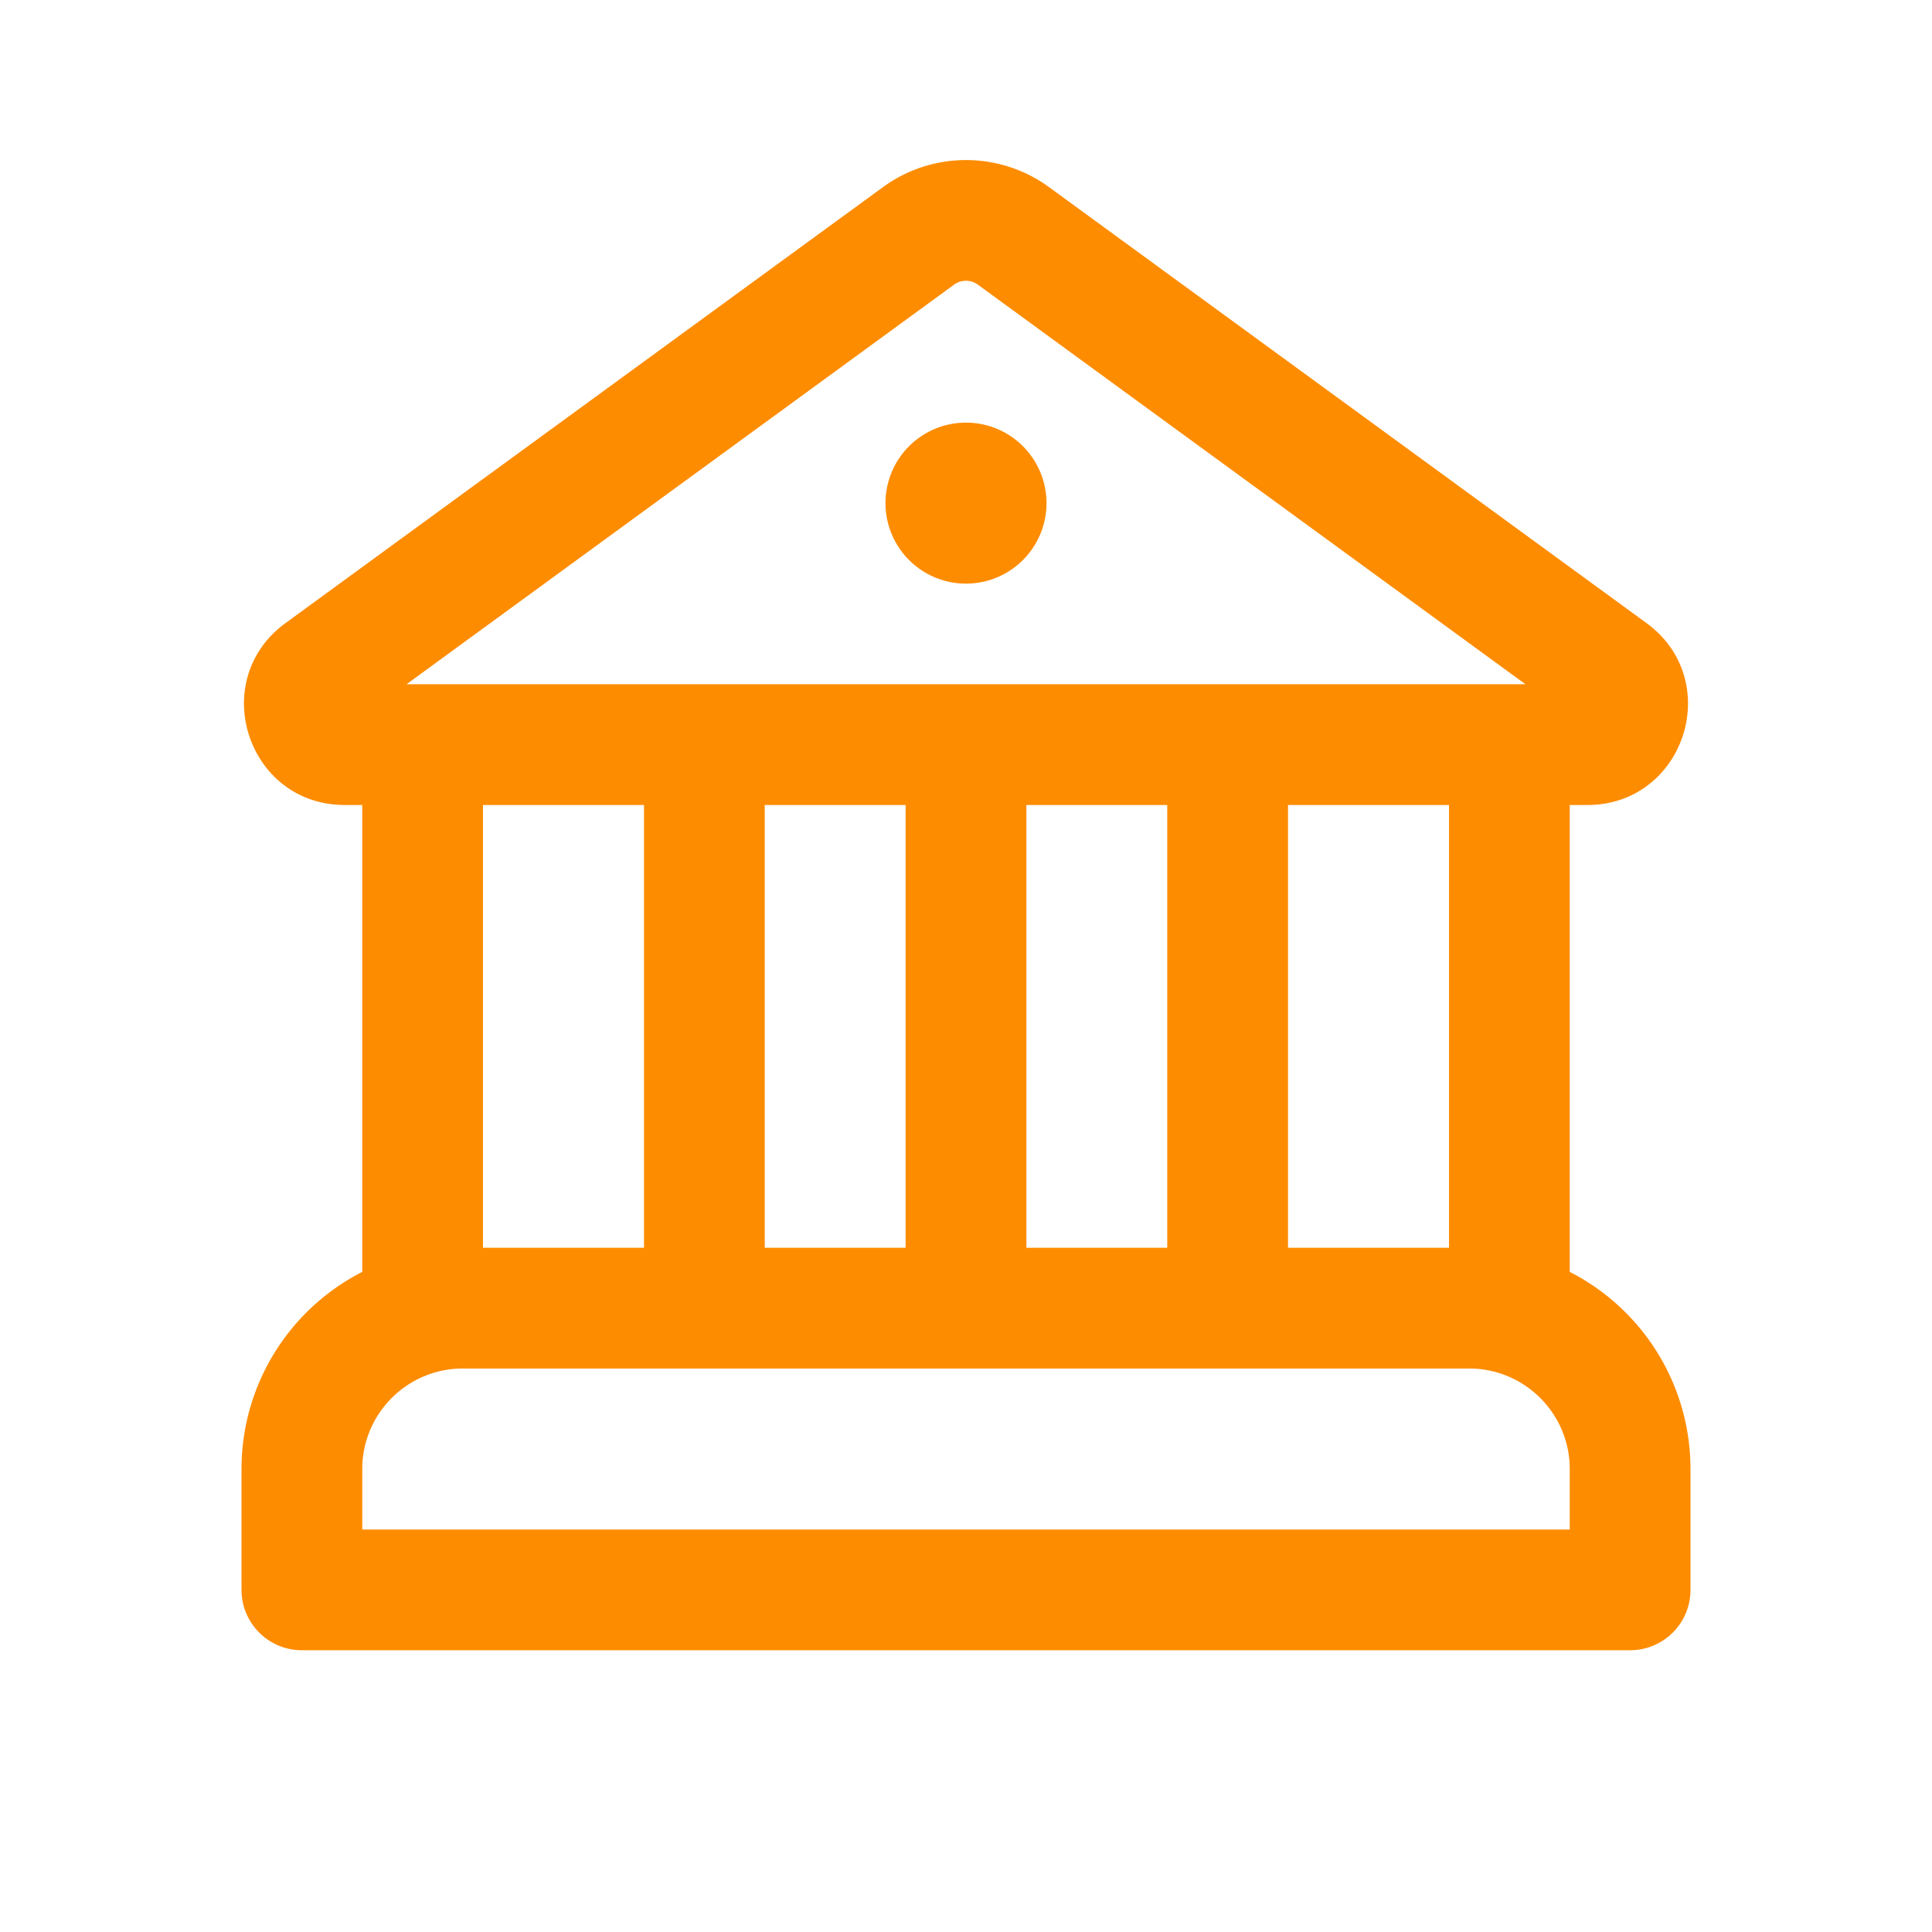 <svg width="24" height="24" viewBox="0 0 24 24" fill="none" xmlns="http://www.w3.org/2000/svg"><path d="M13 6.25a1 1 0 1 1-2 0 1 1 0 0 1 2 0m.032-3.925a1.75 1.75 0 0 0-2.064 0L3.547 7.74c-.978.713-.473 2.26.736 2.26H4.5v5.8A2.75 2.75 0 0 0 3 18.25v1.5c0 .413.336.75.75.75h16.5a.75.75 0 0 0 .75-.75v-1.5a2.75 2.75 0 0 0-1.5-2.45V10h.217c1.21 0 1.713-1.547.736-2.26zm-1.18 1.211a.25.25 0 0 1 .295 0L18.95 8.5H5.05zM18 10v5.5h-2V10zm-3.5 0v5.5h-1.75V10zm-3.25 0v5.5H9.5V10zm-5.5 7h12.5c.69 0 1.25.56 1.25 1.25V19h-15v-.75c0-.69.56-1.25 1.25-1.25M6 15.5V10h2v5.5z" fill="#FE8C00"/></svg>